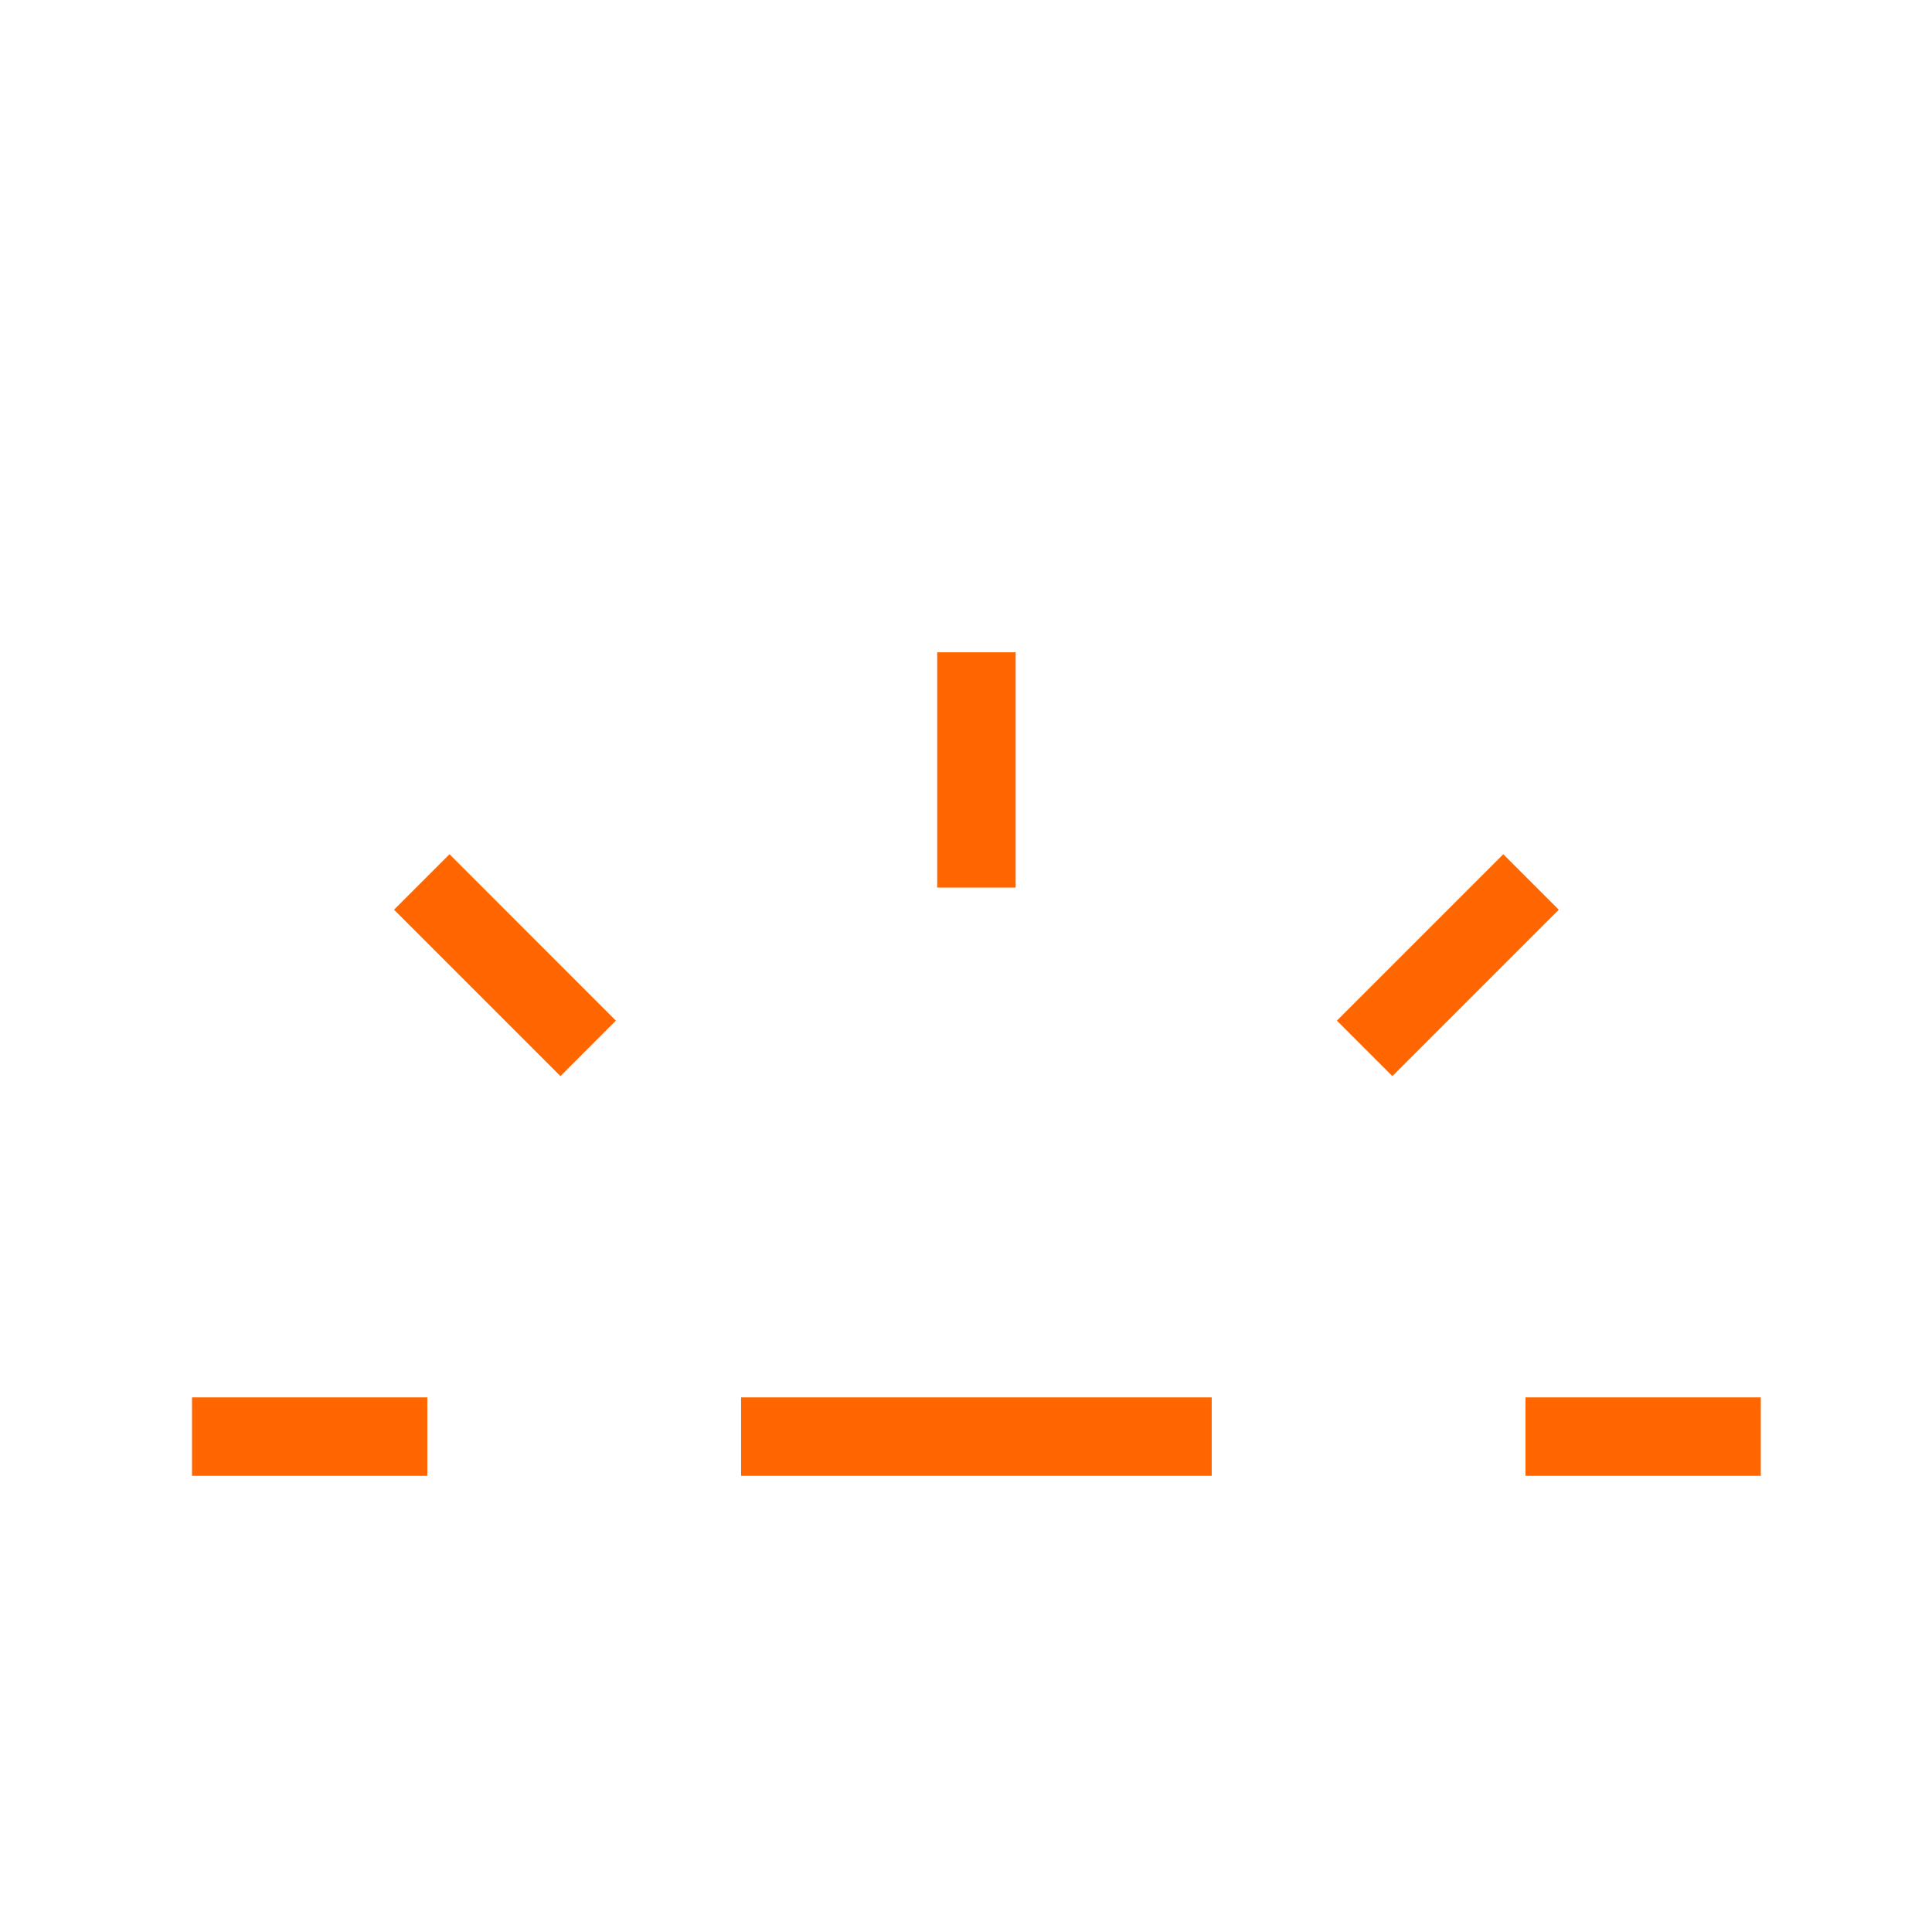 <svg xmlns="http://www.w3.org/2000/svg" width="39" height="39" viewBox="0 0 39 39" fill="none"><path fill-rule="evenodd" clip-rule="evenodd" d="M18.919 13.167V17.917H20.502V13.167H18.919ZM30.346 17.244L26.987 20.603L28.107 21.723L31.466 18.364L30.346 17.244ZM30.794 28.208H35.544V29.792H30.794V28.208ZM3.876 29.792H8.626V28.208H3.876V29.792ZM11.313 21.723L7.954 18.364L9.074 17.244L12.432 20.603L11.313 21.723ZM14.96 29.792H24.46V28.208H14.96V29.792Z" fill="#FF6600"></path></svg>